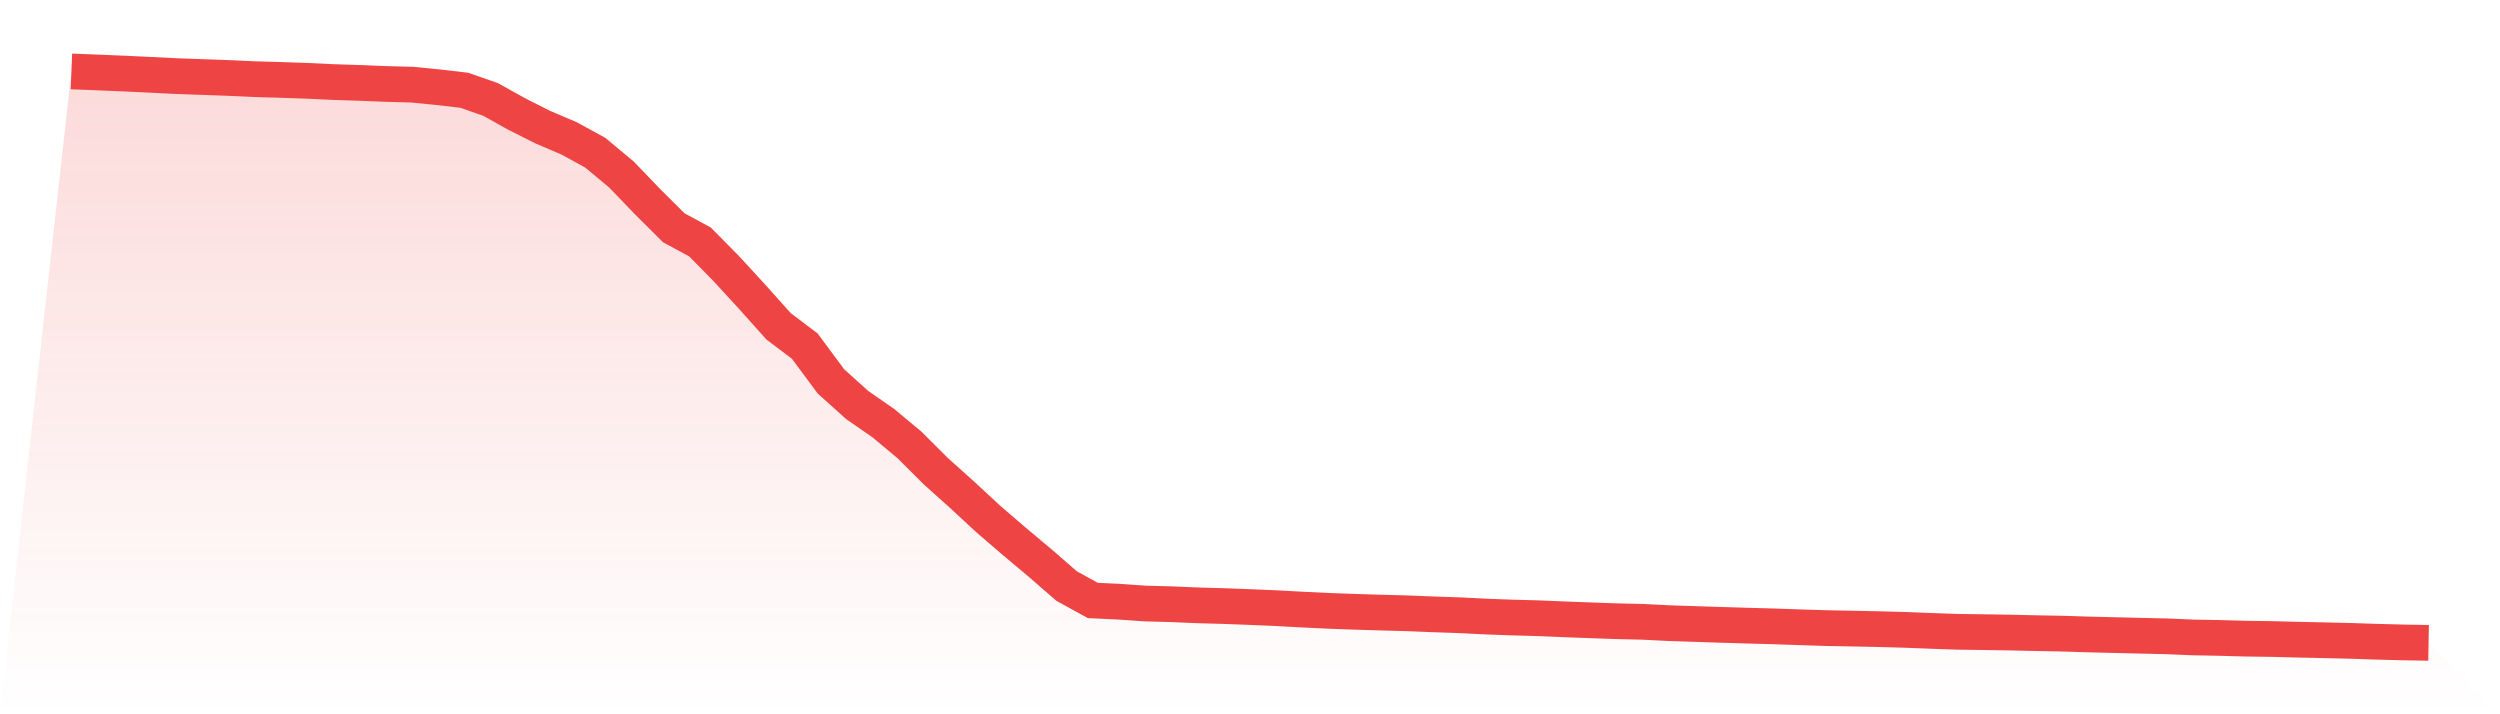 <svg viewBox="0 0 140 40" xmlns="http://www.w3.org/2000/svg">
<defs>
<linearGradient id="gradient" x1="0" x2="0" y1="0" y2="1">
<stop offset="0%" stop-color="#ef4444" stop-opacity="0.2"/>
<stop offset="100%" stop-color="#ef4444" stop-opacity="0"/>
</linearGradient>
</defs>
<path d="M4,4 L4,4 L5.467,4.058 L6.933,4.119 L8.4,4.188 L9.867,4.262 L11.333,4.313 L12.8,4.366 L14.267,4.434 L15.733,4.475 L17.2,4.526 L18.667,4.595 L20.133,4.642 L21.6,4.701 L23.067,4.74 L24.533,4.884 L26,5.055 L27.467,5.567 L28.933,6.383 L30.4,7.123 L31.867,7.748 L33.333,8.551 L34.8,9.771 L36.267,11.298 L37.733,12.757 L39.2,13.55 L40.667,15.038 L42.133,16.634 L43.6,18.274 L45.067,19.382 L46.533,21.358 L48,22.679 L49.467,23.696 L50.933,24.918 L52.4,26.381 L53.867,27.698 L55.333,29.055 L56.8,30.317 L58.267,31.547 L59.733,32.821 L61.2,33.627 L62.667,33.695 L64.133,33.797 L65.6,33.837 L67.067,33.899 L68.533,33.939 L70,33.995 L71.467,34.057 L72.933,34.137 L74.4,34.207 L75.867,34.26 L77.333,34.305 L78.8,34.344 L80.267,34.404 L81.733,34.453 L83.2,34.527 L84.667,34.581 L86.133,34.62 L87.6,34.682 L89.067,34.737 L90.533,34.789 L92,34.822 L93.467,34.896 L94.933,34.944 L96.4,34.992 L97.867,35.036 L99.333,35.076 L100.8,35.127 L102.267,35.174 L103.733,35.201 L105.2,35.231 L106.667,35.272 L108.133,35.329 L109.6,35.381 L111.067,35.4 L112.533,35.423 L114,35.456 L115.467,35.483 L116.933,35.529 L118.4,35.565 L119.867,35.6 L121.333,35.634 L122.8,35.696 L124.267,35.723 L125.733,35.764 L127.2,35.784 L128.667,35.822 L130.133,35.853 L131.6,35.888 L133.067,35.936 L134.533,35.975 L136,36 L140,40 L0,40 z" fill="url(#gradient)"/>
<path d="M4,4 L4,4 L5.467,4.058 L6.933,4.119 L8.4,4.188 L9.867,4.262 L11.333,4.313 L12.8,4.366 L14.267,4.434 L15.733,4.475 L17.2,4.526 L18.667,4.595 L20.133,4.642 L21.6,4.701 L23.067,4.74 L24.533,4.884 L26,5.055 L27.467,5.567 L28.933,6.383 L30.4,7.123 L31.867,7.748 L33.333,8.551 L34.8,9.771 L36.267,11.298 L37.733,12.757 L39.2,13.55 L40.667,15.038 L42.133,16.634 L43.6,18.274 L45.067,19.382 L46.533,21.358 L48,22.679 L49.467,23.696 L50.933,24.918 L52.4,26.381 L53.867,27.698 L55.333,29.055 L56.8,30.317 L58.267,31.547 L59.733,32.821 L61.2,33.627 L62.667,33.695 L64.133,33.797 L65.6,33.837 L67.067,33.899 L68.533,33.939 L70,33.995 L71.467,34.057 L72.933,34.137 L74.4,34.207 L75.867,34.26 L77.333,34.305 L78.8,34.344 L80.267,34.404 L81.733,34.453 L83.2,34.527 L84.667,34.581 L86.133,34.62 L87.6,34.682 L89.067,34.737 L90.533,34.789 L92,34.822 L93.467,34.896 L94.933,34.944 L96.4,34.992 L97.867,35.036 L99.333,35.076 L100.8,35.127 L102.267,35.174 L103.733,35.201 L105.2,35.231 L106.667,35.272 L108.133,35.329 L109.6,35.381 L111.067,35.4 L112.533,35.423 L114,35.456 L115.467,35.483 L116.933,35.529 L118.4,35.565 L119.867,35.6 L121.333,35.634 L122.8,35.696 L124.267,35.723 L125.733,35.764 L127.2,35.784 L128.667,35.822 L130.133,35.853 L131.6,35.888 L133.067,35.936 L134.533,35.975 L136,36" fill="none" stroke="#ef4444" stroke-width="2"/>
</svg>